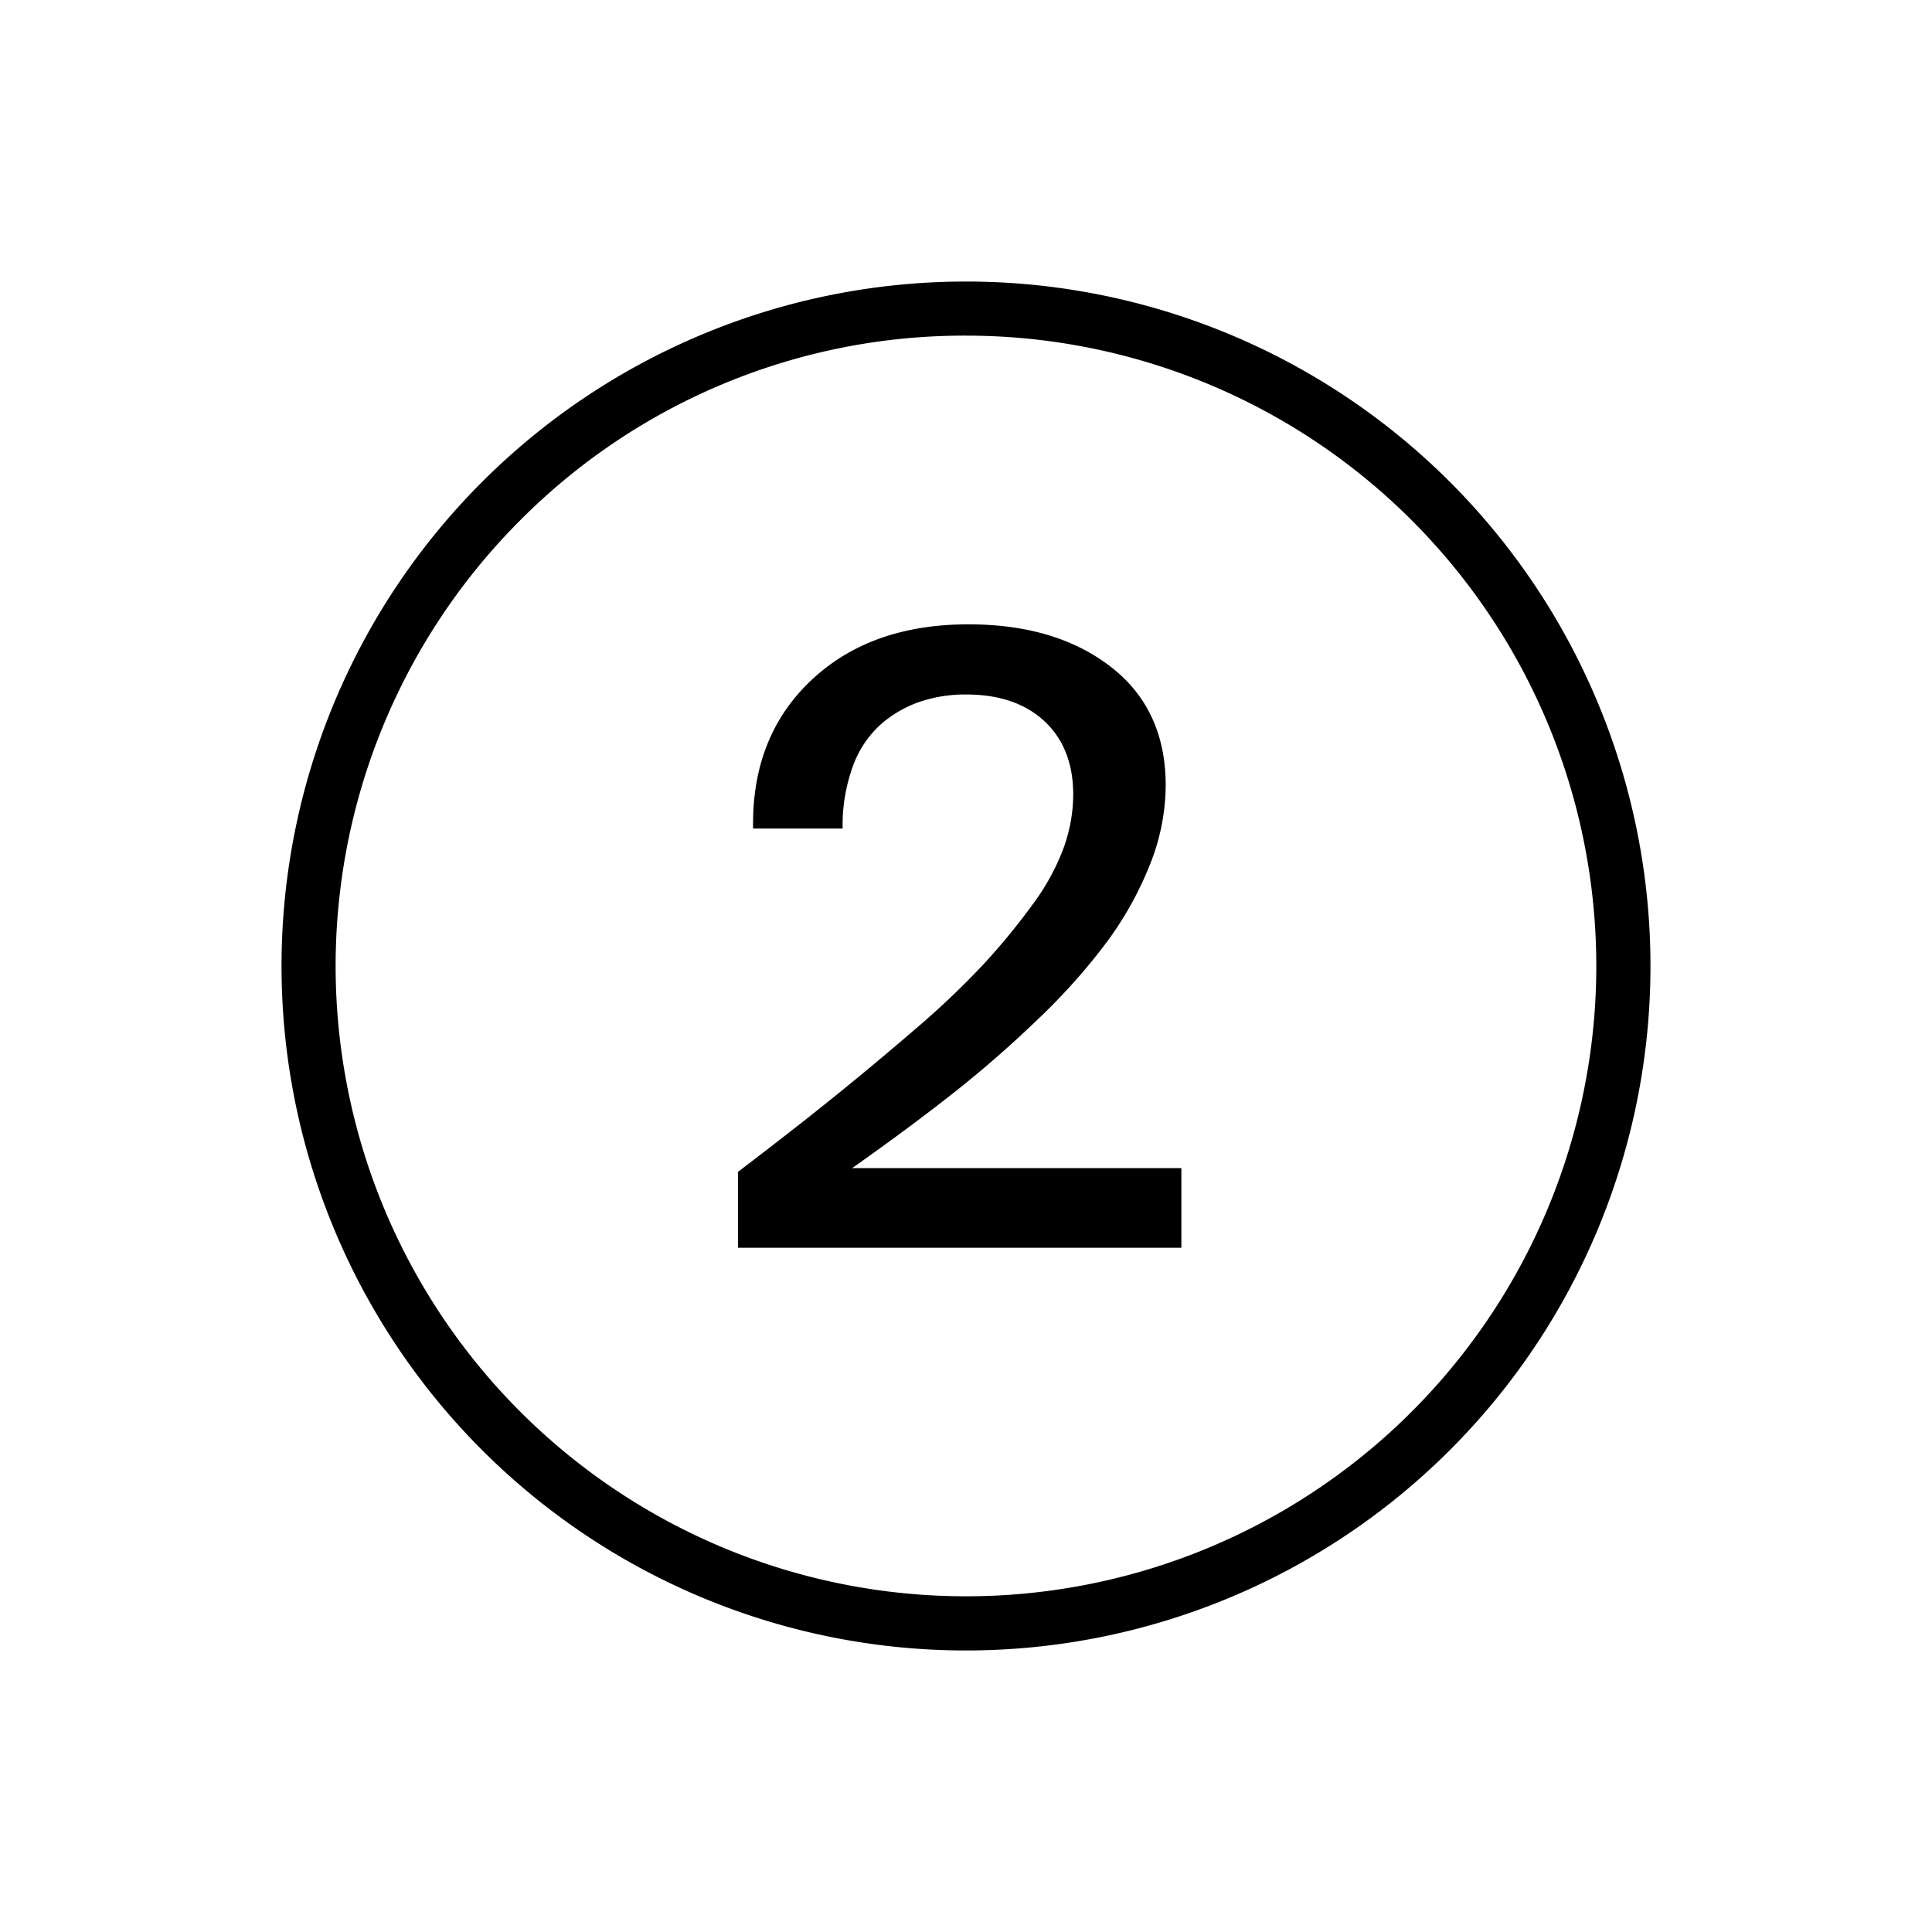 <svg viewBox="0 0 500 500" xmlns="http://www.w3.org/2000/svg" data-name="b1daf860-6660-49d5-b5a1-865ab9f91f08" id="a1dfd872-8d00-4588-9ca7-1aca65227d5f"><title>num2</title><path d="M250.64,161.58q22.64,0,36.84,11t14.2,30.7a55.68,55.68,0,0,1-4.11,20.55,88.47,88.47,0,0,1-11.05,19.86A157.69,157.69,0,0,1,268.9,263.5q-10.68,10.31-22.1,19.32t-26.27,19.49h85.21v20.61H191V303.27Q205.8,292,216.42,283.41t21.14-17.67a214.35,214.35,0,0,0,17.35-16.6,170.55,170.55,0,0,0,12.33-15.06,59,59,0,0,0,8-14.57,40.89,40.89,0,0,0,2.51-13.83q0-12.06-7.42-19T250,179.73a37,37,0,0,0-11.91,1.87A30.53,30.53,0,0,0,228,187.42a26.67,26.67,0,0,0-7.26,10.84,44.62,44.62,0,0,0-2.67,16.17H194.9q-.42-23.7,14.95-38.28T250.64,161.58Z"></path><path d="M250,86.86a163.13,163.13,0,1,1-115.36,47.78A162.09,162.09,0,0,1,250,86.86m0-14A177.14,177.14,0,1,0,427.14,250,177.14,177.14,0,0,0,250,72.86Z"></path></svg>